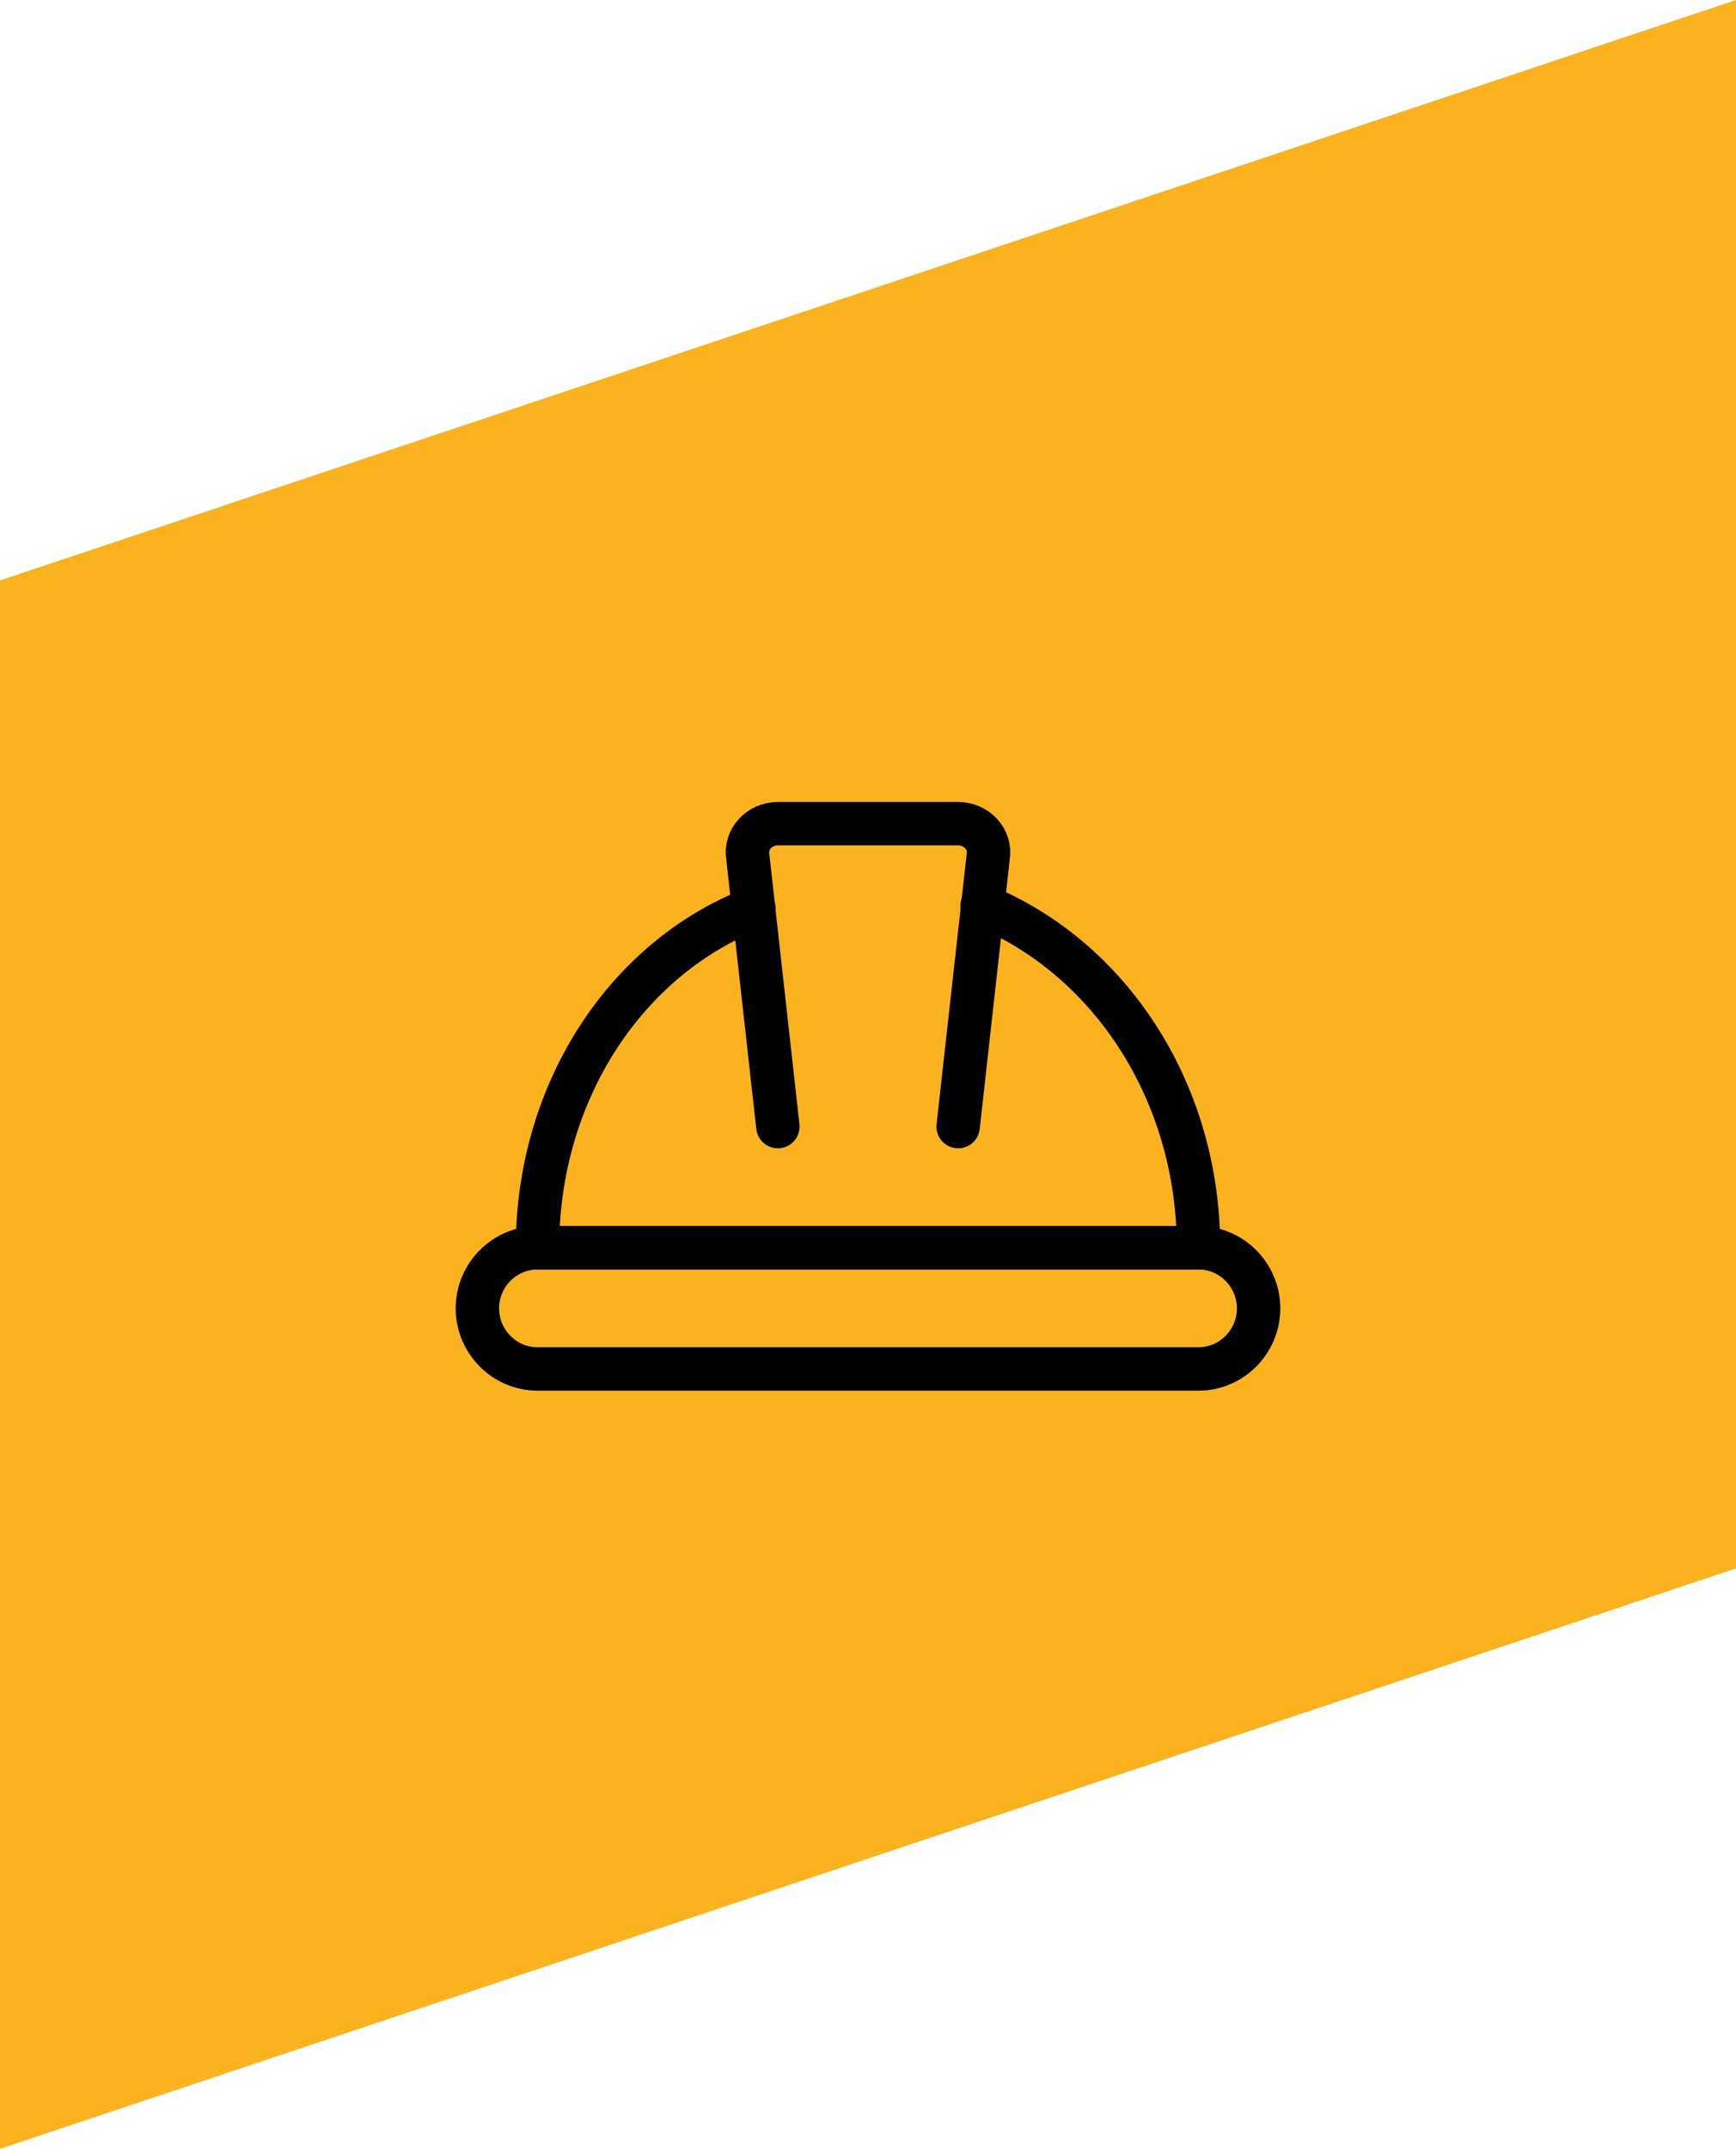 <svg width="80" height="99" viewBox="0 0 80 99" fill="none" xmlns="http://www.w3.org/2000/svg">
<path d="M0 26.74L80 0V72.26L0 99L0 26.74Z" fill="#FAB31E"/>
<path d="M35.846 51.904L34.462 39.483C34.323 38.645 35.015 37.948 35.846 37.948H44.154C44.985 37.948 45.677 38.645 45.538 39.483L44.154 51.904" stroke="black" stroke-width="2" stroke-miterlimit="10" stroke-linecap="round" stroke-linejoin="round"/>
<path d="M55.231 63.07H24.769C23.246 63.07 22 61.814 22 60.279C22 58.743 23.246 57.487 24.769 57.487H55.231C56.754 57.487 58 58.743 58 60.279C58 61.814 56.754 63.07 55.231 63.07Z" stroke="black" stroke-width="2" stroke-miterlimit="10" stroke-linecap="round" stroke-linejoin="round"/>
<path d="M34.738 41.855C28.923 44.089 24.769 50.23 24.769 57.487H55.231C55.231 50.23 51.077 44.089 45.261 41.716" stroke="black" stroke-width="2" stroke-miterlimit="10" stroke-linecap="round" stroke-linejoin="round"/>
</svg>
